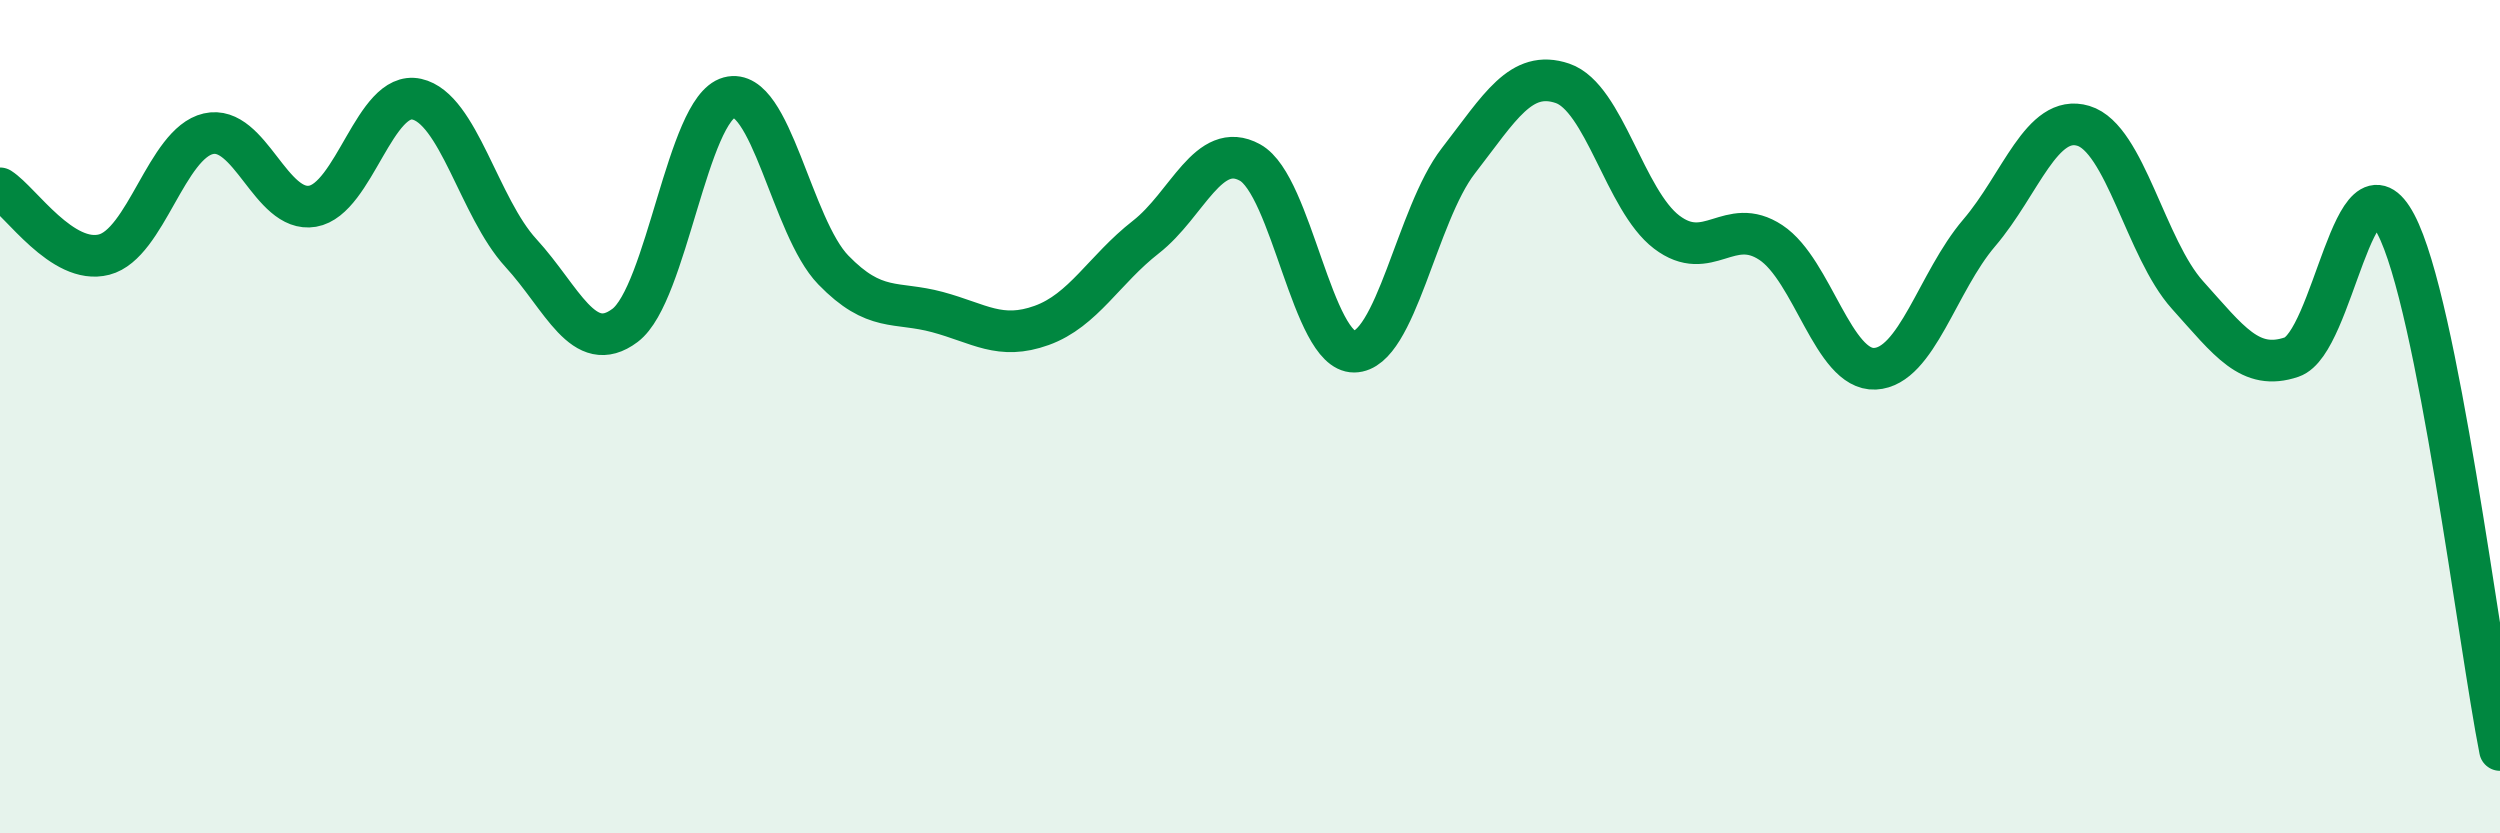 
    <svg width="60" height="20" viewBox="0 0 60 20" xmlns="http://www.w3.org/2000/svg">
      <path
        d="M 0,4.52 C 0.5,4.84 1.5,6.37 2.5,6.11 C 3.5,5.85 4,3.44 5,3.21 C 6,2.98 6.5,5.12 7.5,4.95 C 8.5,4.78 9,2.16 10,2.38 C 11,2.6 11.5,4.98 12.5,6.07 C 13.5,7.16 14,8.56 15,7.81 C 16,7.06 16.5,2.61 17.5,2.34 C 18.5,2.07 19,5.45 20,6.48 C 21,7.51 21.5,7.22 22.5,7.49 C 23.5,7.76 24,8.17 25,7.81 C 26,7.45 26.5,6.47 27.5,5.69 C 28.5,4.91 29,3.35 30,3.9 C 31,4.45 31.5,8.45 32.5,8.44 C 33.5,8.43 34,5.15 35,3.86 C 36,2.57 36.5,1.66 37.5,2 C 38.5,2.34 39,4.81 40,5.57 C 41,6.33 41.5,5.16 42.5,5.82 C 43.5,6.48 44,8.9 45,8.85 C 46,8.8 46.5,6.76 47.5,5.59 C 48.5,4.42 49,2.72 50,3.02 C 51,3.32 51.5,5.97 52.5,7.08 C 53.5,8.19 54,8.91 55,8.57 C 56,8.23 56.5,3.49 57.5,5.38 C 58.5,7.27 59.5,15.48 60,18L60 20L0 20Z"
        fill="#008740"
        opacity="0.1"
        stroke-linecap="round"
        stroke-linejoin="round"
      />
      <path
        d="M 0,4.52 C 0.5,4.84 1.5,6.37 2.5,6.11 C 3.5,5.85 4,3.44 5,3.21 C 6,2.98 6.5,5.12 7.5,4.95 C 8.5,4.78 9,2.16 10,2.38 C 11,2.6 11.5,4.98 12.5,6.07 C 13.5,7.16 14,8.56 15,7.81 C 16,7.06 16.5,2.61 17.5,2.34 C 18.5,2.07 19,5.45 20,6.48 C 21,7.51 21.5,7.22 22.5,7.49 C 23.5,7.76 24,8.17 25,7.81 C 26,7.45 26.5,6.47 27.5,5.69 C 28.5,4.91 29,3.35 30,3.9 C 31,4.45 31.5,8.45 32.5,8.44 C 33.5,8.43 34,5.15 35,3.86 C 36,2.57 36.5,1.66 37.5,2 C 38.5,2.34 39,4.81 40,5.57 C 41,6.33 41.5,5.16 42.5,5.82 C 43.5,6.48 44,8.9 45,8.85 C 46,8.8 46.5,6.76 47.5,5.59 C 48.5,4.42 49,2.72 50,3.02 C 51,3.32 51.5,5.97 52.5,7.08 C 53.5,8.19 54,8.91 55,8.57 C 56,8.23 56.5,3.49 57.5,5.38 C 58.5,7.27 59.5,15.48 60,18"
        stroke="#008740"
        stroke-width="1"
        fill="none"
        stroke-linecap="round"
        stroke-linejoin="round"
      />
    </svg>
  